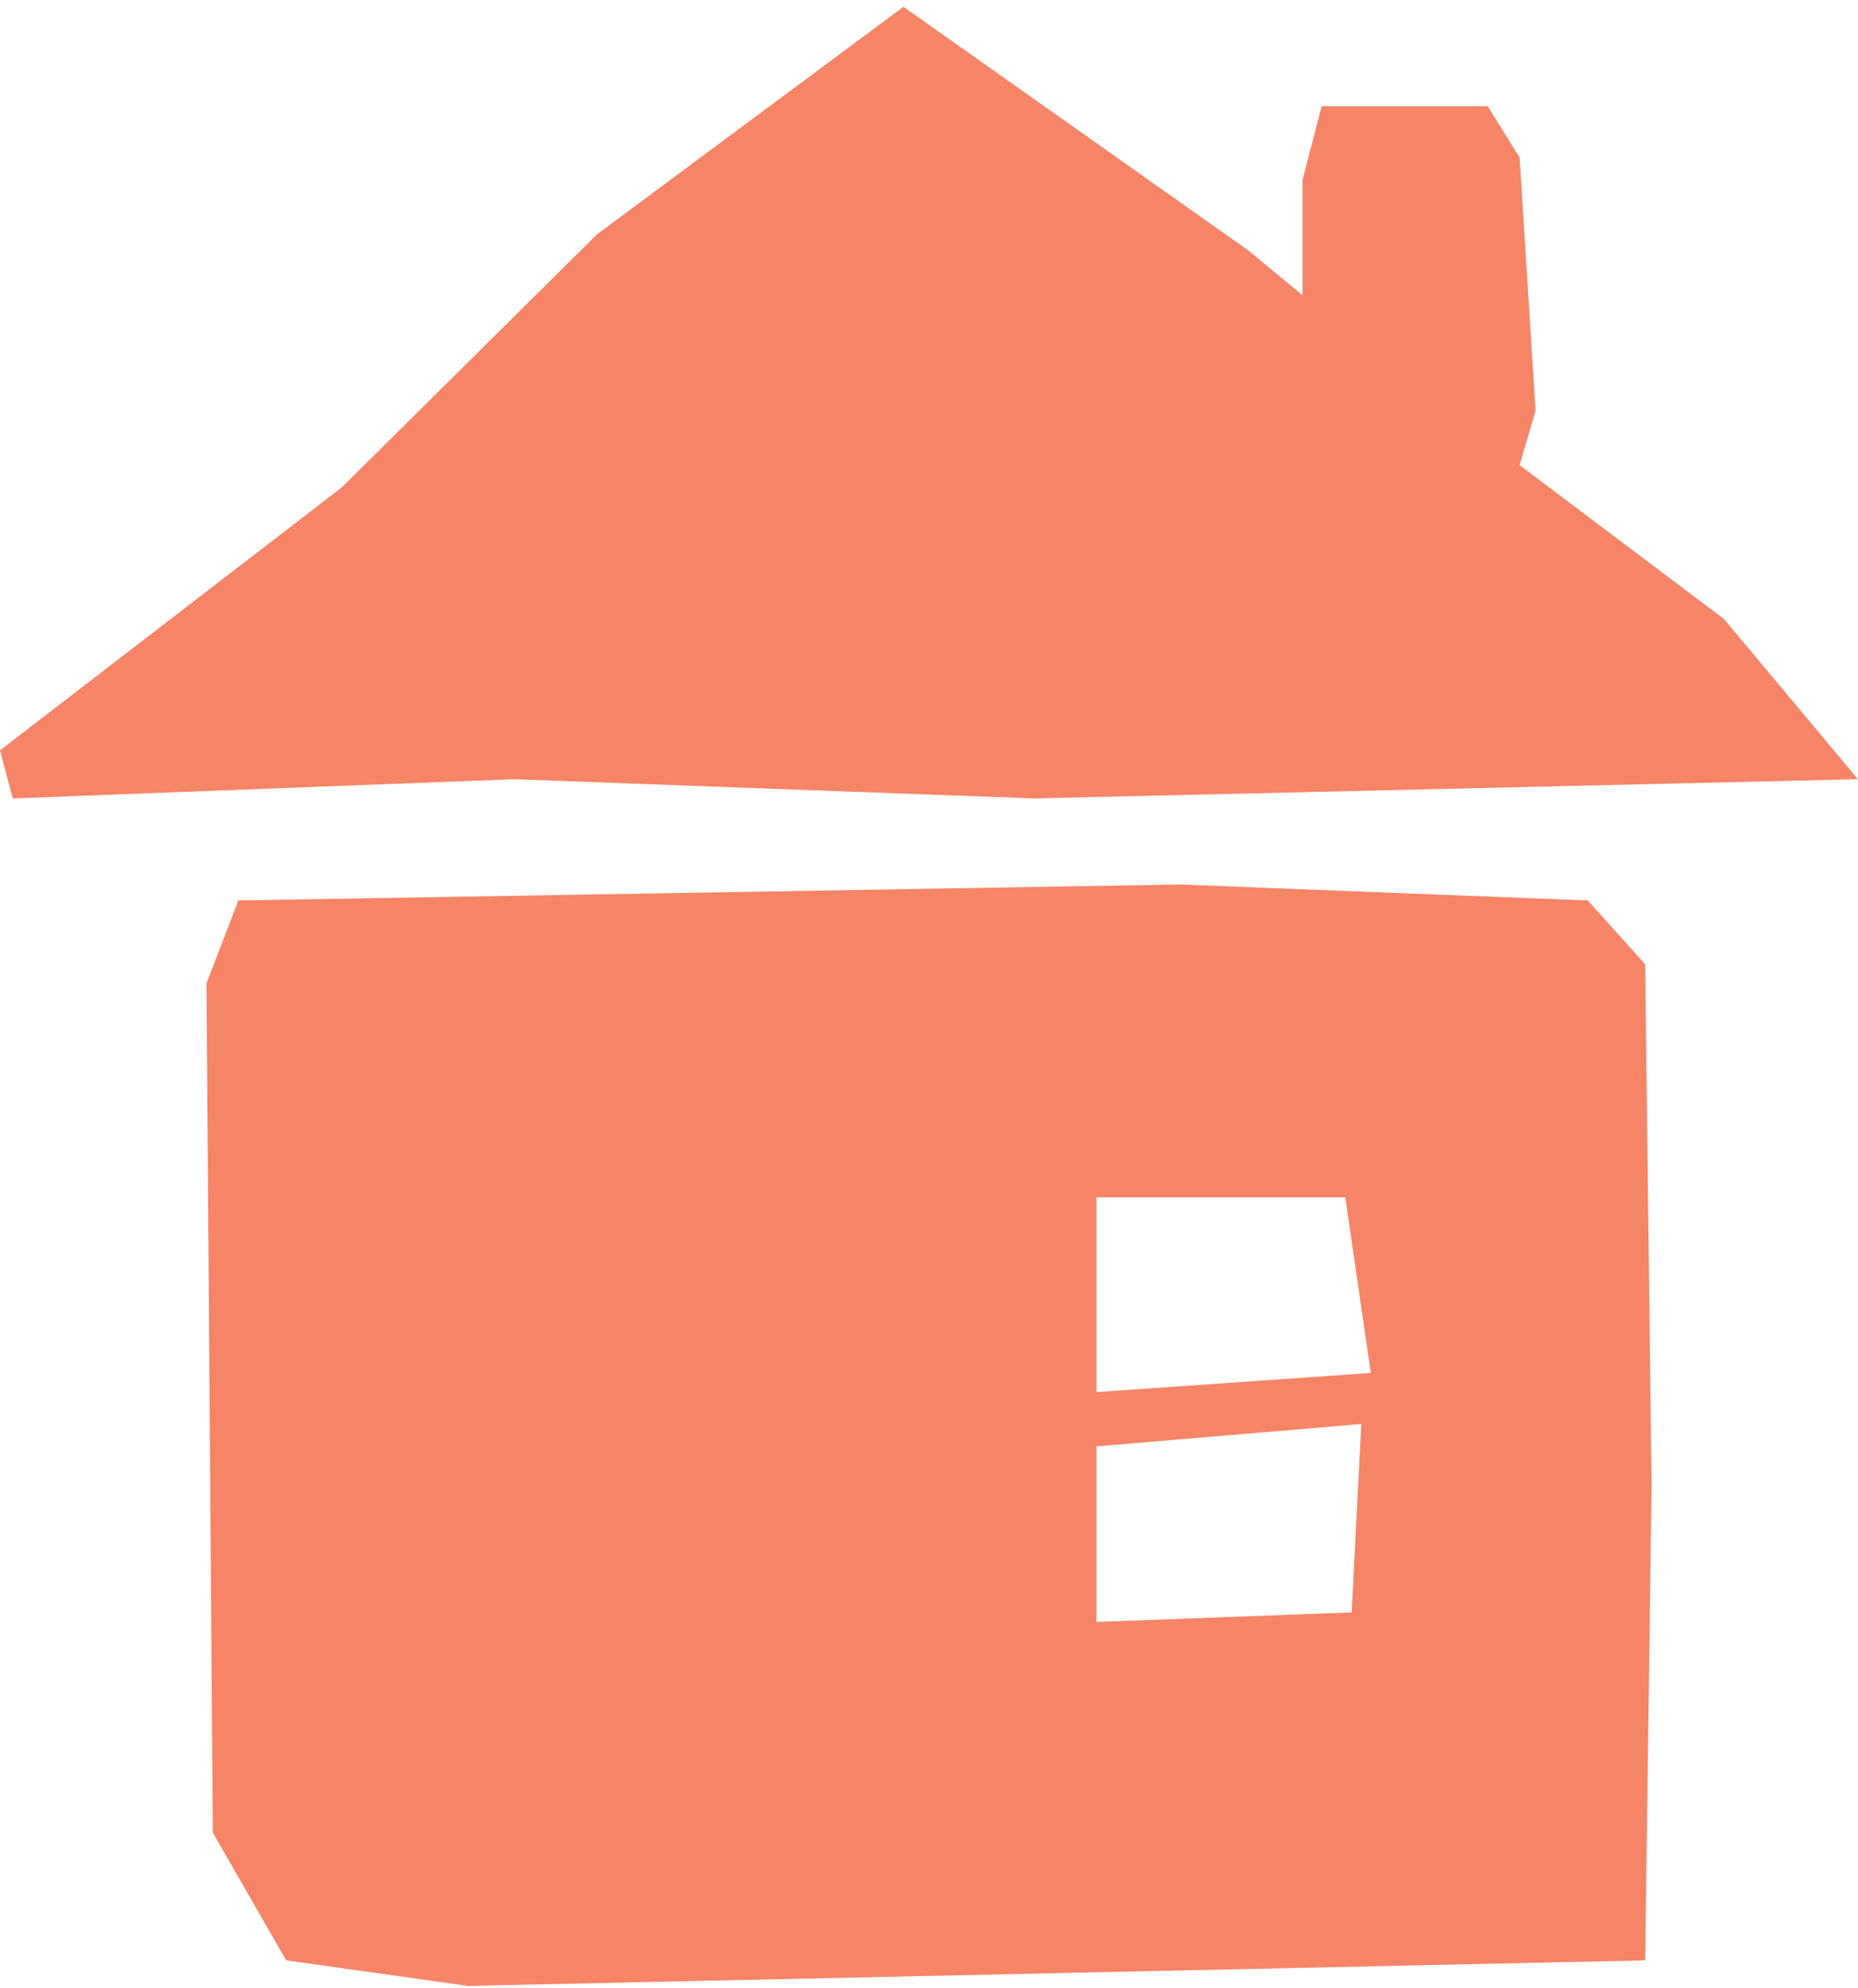 <svg width="216" height="231" viewBox="0 0 216 231" fill="none" xmlns="http://www.w3.org/2000/svg">
<path d="M39.709 56.661L-0.002 87.203L1.483 92.79L59.751 90.556L120.245 92.79L215.998 90.556L200.41 71.932L176.658 54.054L178.514 47.722L176.658 18.297L172.947 12.337H153.648L151.421 20.904V34.313L145.111 29.098L105.029 0.79L69.4 27.236L39.709 56.661Z" fill="#F68467"/>
<path fill-rule="evenodd" clip-rule="evenodd" d="M137.111 102.79L27.707 104.645L23.998 114.292L24.74 212.982L33.27 227.822L54.409 230.79L191.256 227.822L191.998 172.541L191.256 112.066L184.581 104.645L137.111 102.79ZM127.468 139.15H156.395L159.362 159.556L127.468 161.782V139.15ZM127.468 168.089L158.25 165.492L157.137 187.382L127.468 188.495V168.089Z" fill="#F68467"/>
</svg>
